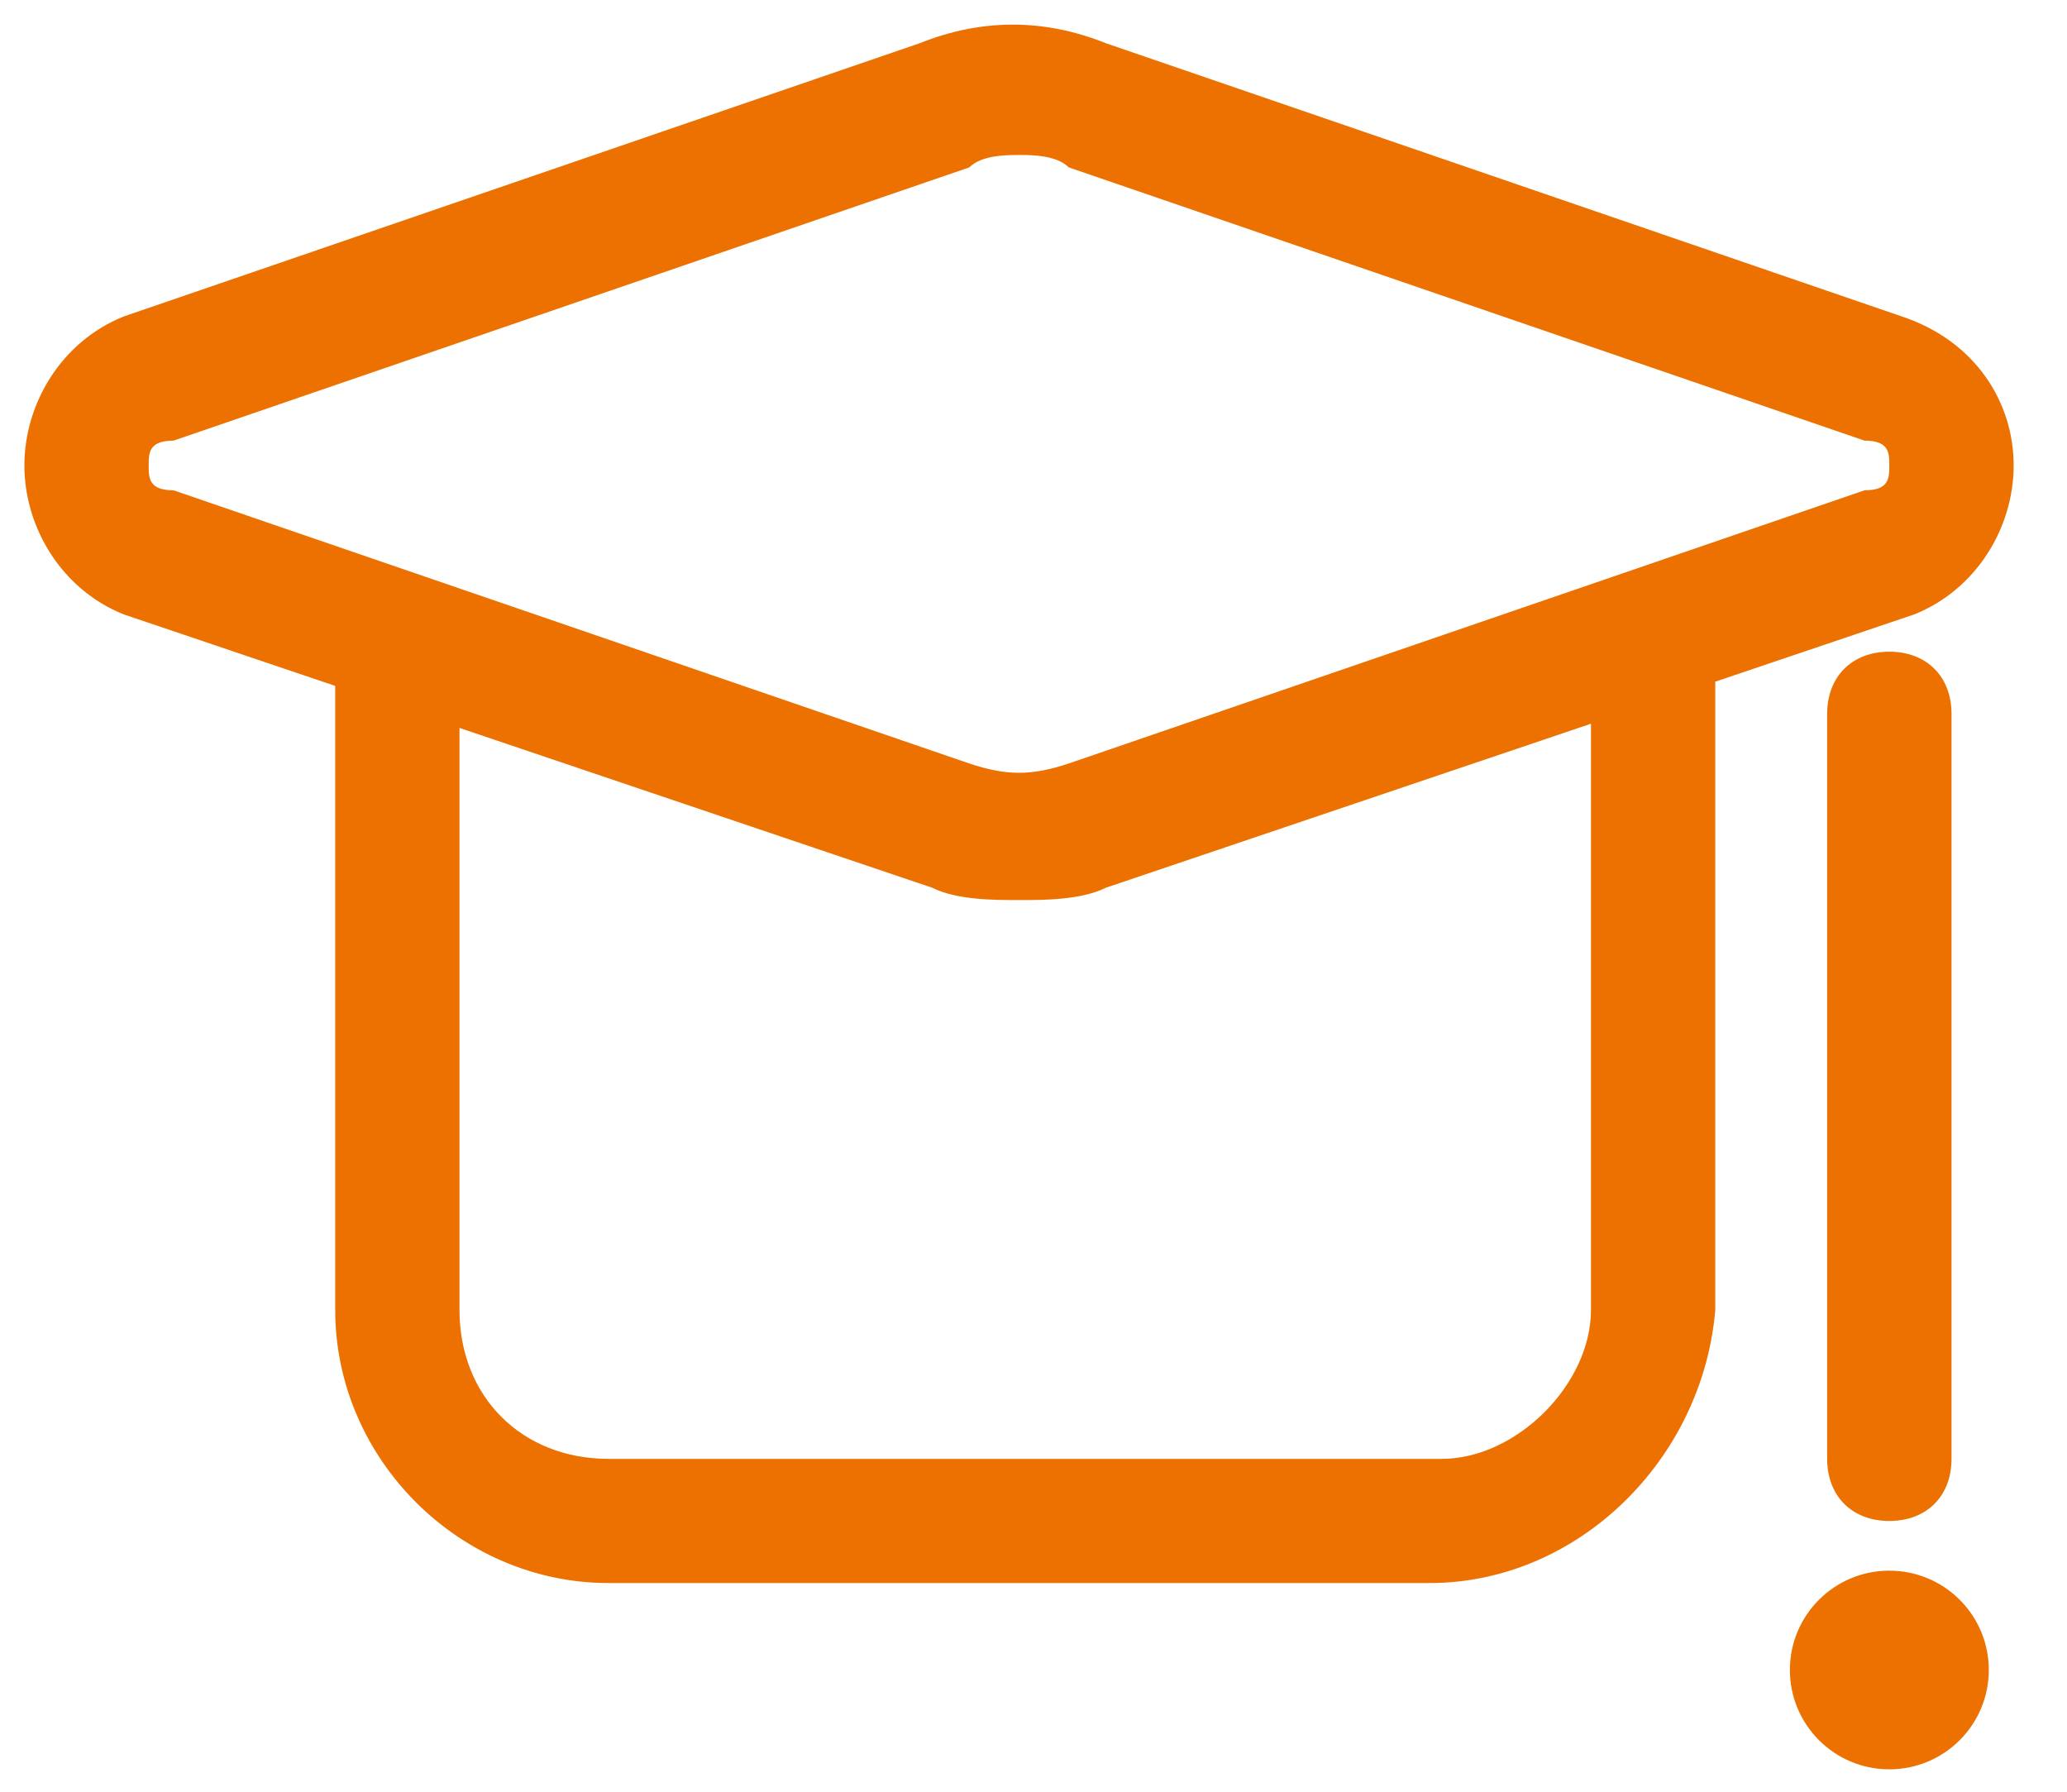 <svg 
 xmlns="http://www.w3.org/2000/svg"
 xmlns:xlink="http://www.w3.org/1999/xlink"
 width="30px" height="26px">
<path fill-rule="evenodd"  fill="rgb(237, 113, 0)"
 d="M27.782,8.916 L24.895,9.892 L24.895,19.008 C24.715,21.170 22.910,22.972 20.745,22.972 L8.835,22.972 C6.669,22.972 4.865,21.170 4.865,19.008 L4.865,9.953 L1.797,8.916 C0.895,8.556 0.354,7.655 0.354,6.754 C0.354,5.853 0.895,4.952 1.797,4.592 L13.346,0.628 C14.248,0.267 15.151,0.267 16.053,0.628 L27.602,4.592 C28.685,4.952 29.226,5.853 29.226,6.754 C29.226,7.655 28.685,8.556 27.782,8.916 ZM6.669,19.008 C6.669,20.269 7.572,21.170 8.835,21.170 L20.925,21.170 C22.008,21.170 23.091,20.089 23.091,19.008 L23.091,10.502 L16.053,12.881 C15.692,13.061 15.151,13.061 14.790,13.061 C14.429,13.061 13.888,13.061 13.527,12.881 L6.669,10.563 L6.669,19.008 ZM27.061,6.394 L15.512,2.429 C15.331,2.249 14.970,2.249 14.790,2.249 C14.609,2.249 14.248,2.249 14.068,2.429 L2.519,6.394 C2.158,6.394 2.158,6.574 2.158,6.754 C2.158,6.934 2.158,7.115 2.519,7.115 L14.068,11.079 C14.609,11.259 14.970,11.259 15.512,11.079 L27.061,7.115 C27.421,7.115 27.421,6.934 27.421,6.754 C27.421,6.574 27.421,6.394 27.061,6.394 ZM26.519,21.170 L26.519,10.358 C26.519,9.818 26.880,9.457 27.421,9.457 C27.963,9.457 28.324,9.818 28.324,10.358 L28.324,21.170 C28.324,21.711 27.963,22.071 27.421,22.071 C26.880,22.071 26.519,21.711 26.519,21.170 ZM27.421,22.792 C28.219,22.792 28.865,23.437 28.865,24.233 C28.865,25.029 28.219,25.675 27.421,25.675 C26.624,25.675 25.978,25.029 25.978,24.233 C25.978,23.437 26.624,22.792 27.421,22.792 Z"/>
</svg>